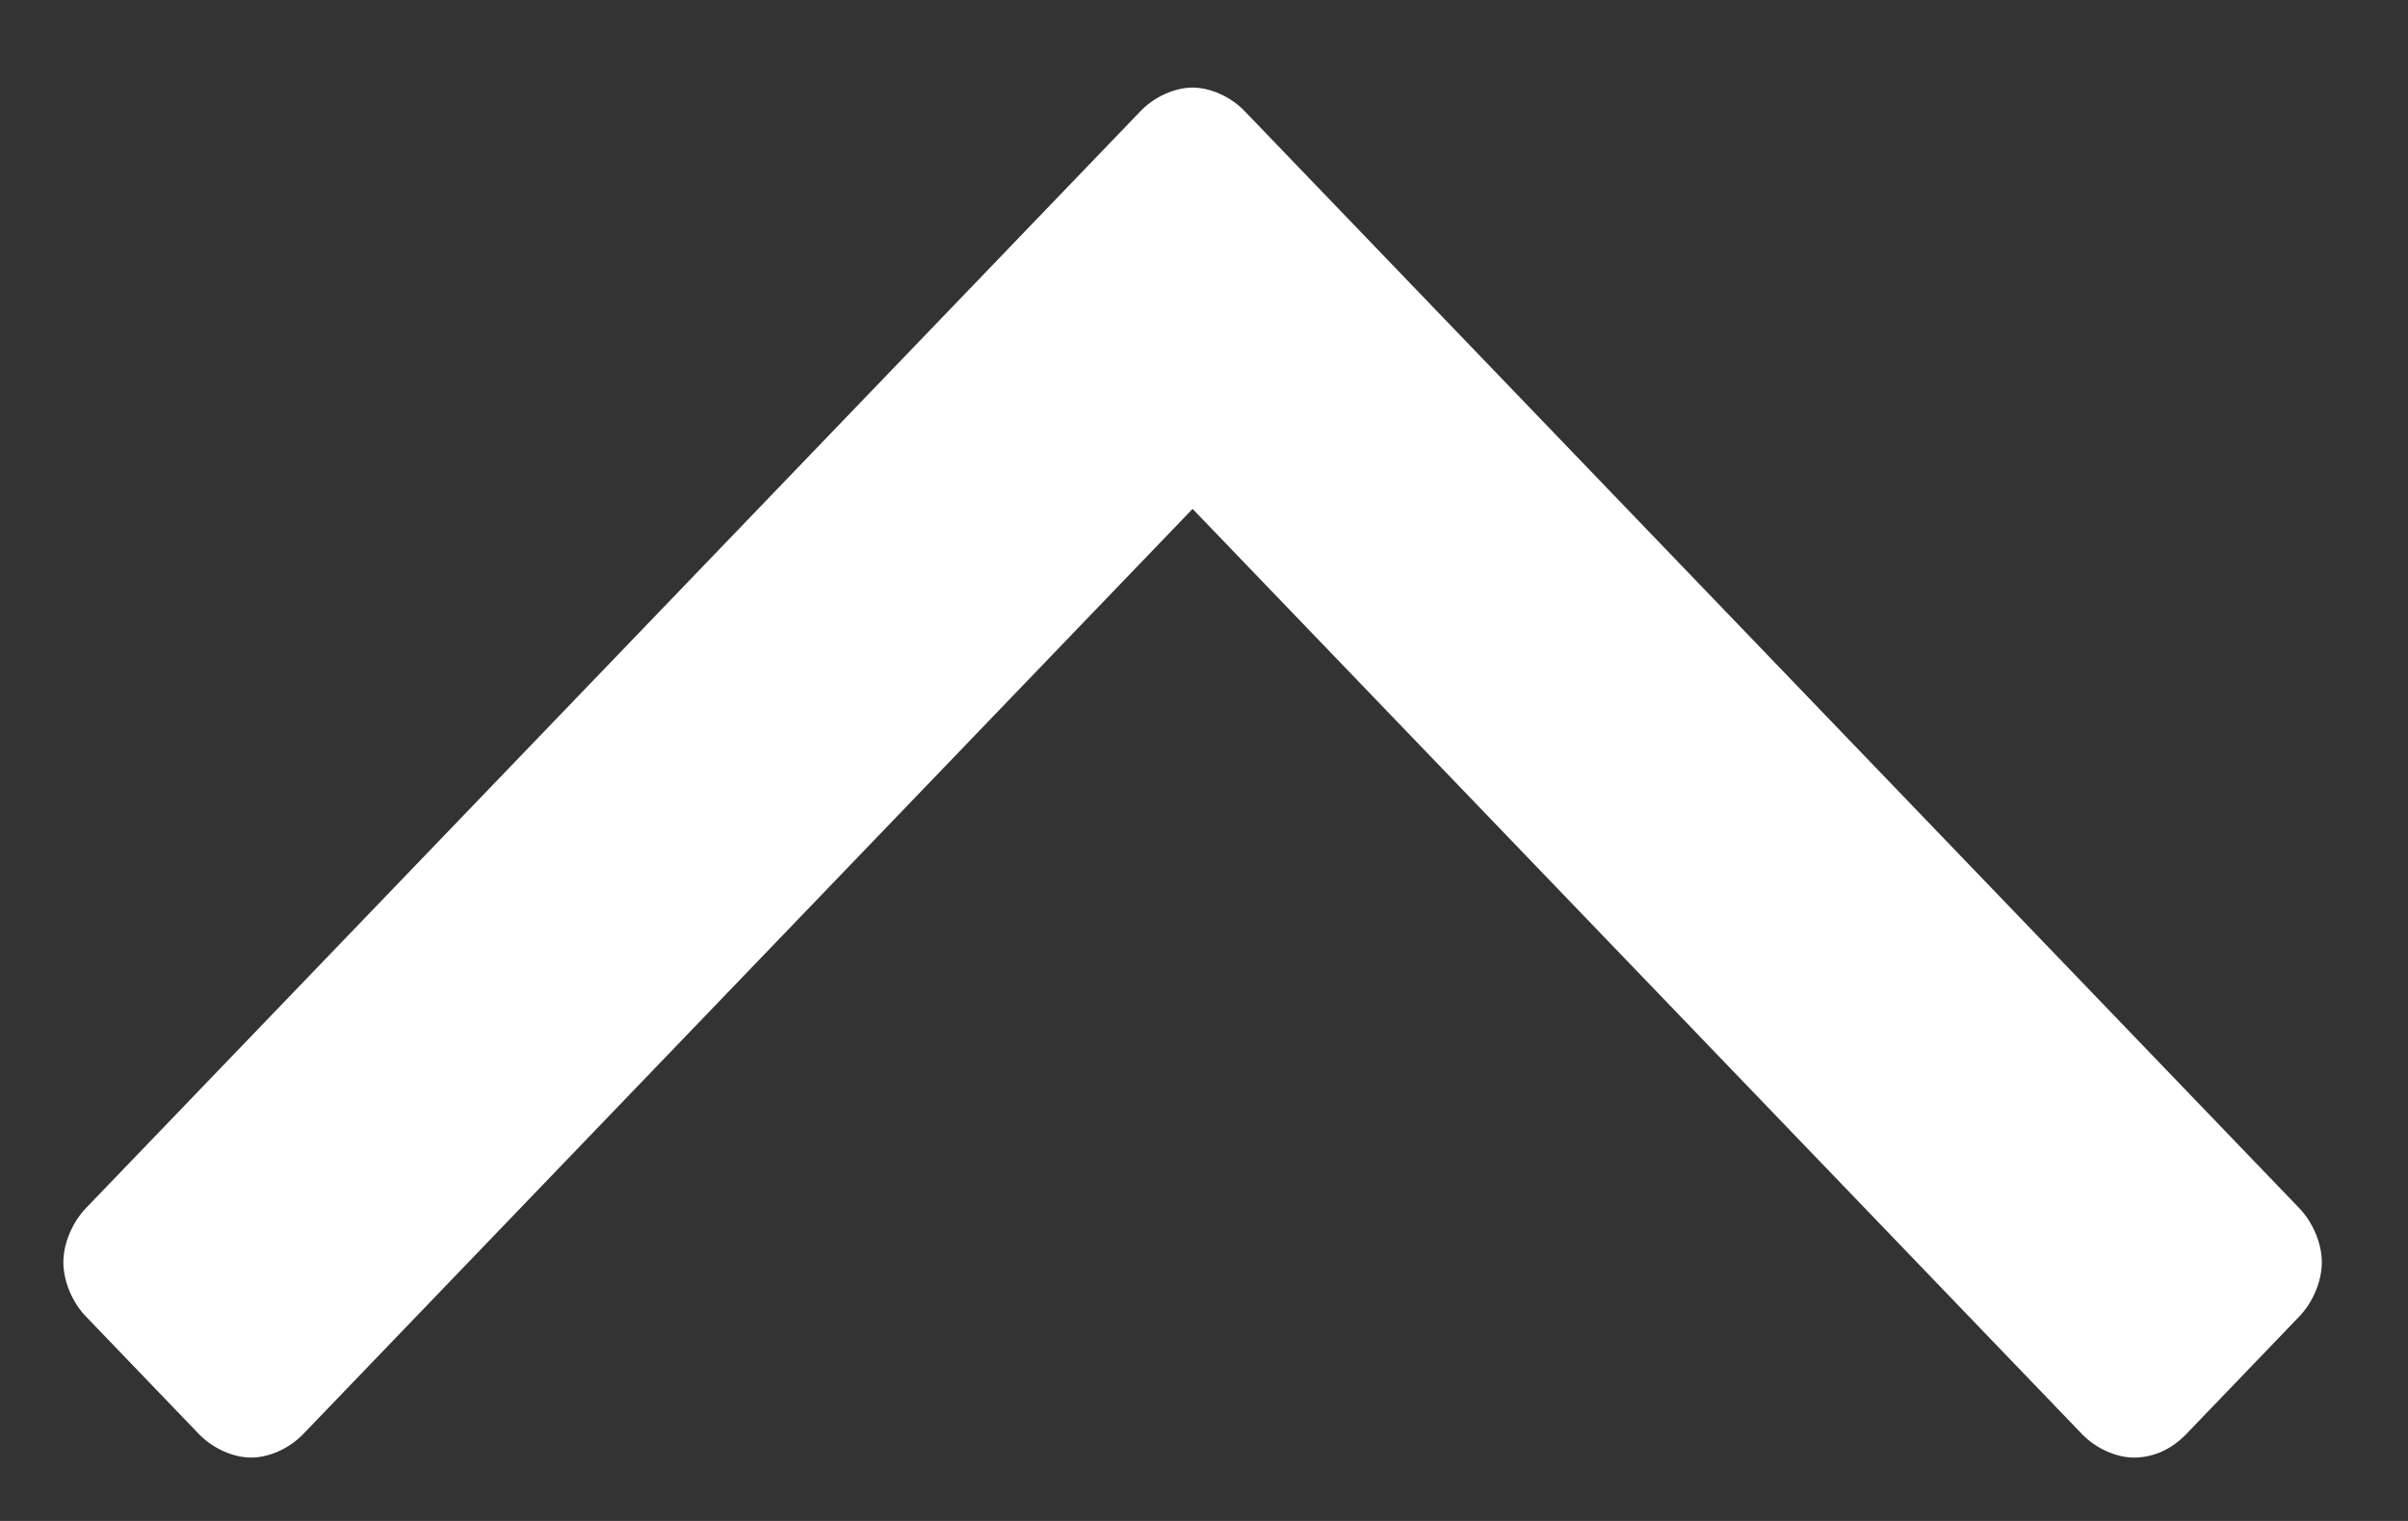 <svg width="19" height="12" viewBox="0 0 19 12" fill="none" xmlns="http://www.w3.org/2000/svg">
<rect x="0" y="0" width="19" height="12" fill="#333333" stroke="none"/>
<path fill-rule="evenodd" clip-rule="evenodd" d="M9.41 0.691C9.268 0.691 9.106 0.765 9 0.876L0.678 9.532C0.57 9.645 0.5 9.811 0.5 9.959C0.5 10.108 0.57 10.275 0.678 10.387L1.57 11.315C1.678 11.427 1.838 11.5 1.982 11.5C2.124 11.5 2.284 11.427 2.392 11.315L9.41 4.015L16.428 11.315C16.536 11.427 16.696 11.5 16.838 11.5C17 11.5 17.142 11.427 17.25 11.315L18.142 10.387C18.25 10.275 18.32 10.108 18.32 9.959C18.32 9.811 18.25 9.645 18.142 9.532L9.82 0.876C9.714 0.765 9.552 0.691 9.41 0.691Z" fill="white"/>
</svg>
